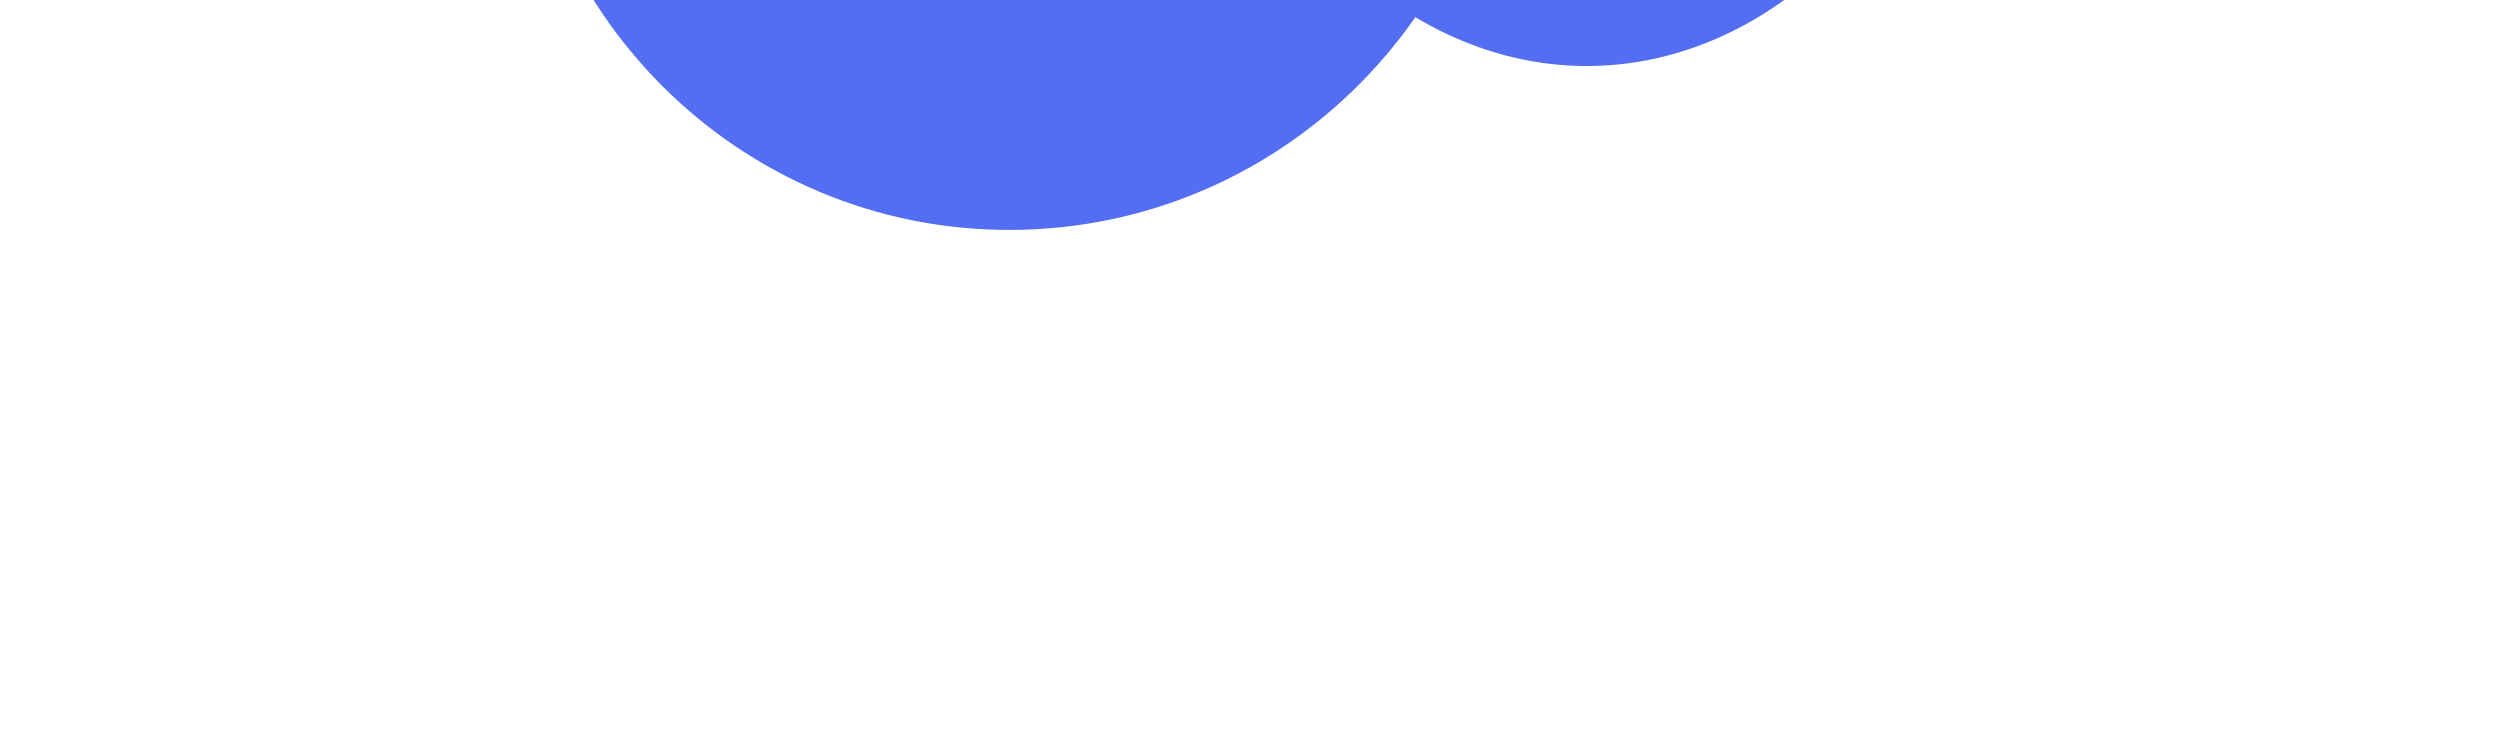 <?xml version="1.0" encoding="UTF-8"?> <svg xmlns="http://www.w3.org/2000/svg" width="967" height="289" viewBox="0 0 967 289" fill="none"> <g filter="url(#filter0_f_245_576)"> <path d="M568.167 -350.801C487.063 -320.983 441.185 -214.309 465.696 -112.537C490.208 -10.765 575.826 47.566 656.93 17.748C738.035 -12.07 783.912 -118.744 759.401 -220.516C734.889 -322.288 649.271 -380.618 568.167 -350.801Z" fill="#536DF3"></path> <path d="M395.967 88.857C501.43 85.792 584.747 -2.682 582.061 -108.756C579.374 -214.83 491.702 -298.335 386.239 -295.27C280.776 -292.205 197.459 -203.73 200.146 -97.657C202.832 8.417 290.504 91.922 395.967 88.857Z" fill="#536DF3"></path> </g> <defs> <filter id="filter0_f_245_576" x="0.082" y="-558.597" width="965.919" height="847.536" filterUnits="userSpaceOnUse" color-interpolation-filters="sRGB"> <feFlood flood-opacity="0" result="BackgroundImageFix"></feFlood> <feBlend mode="normal" in="SourceGraphic" in2="BackgroundImageFix" result="shape"></feBlend> <feGaussianBlur stdDeviation="100" result="effect1_foregroundBlur_245_576"></feGaussianBlur> </filter> </defs> </svg> 